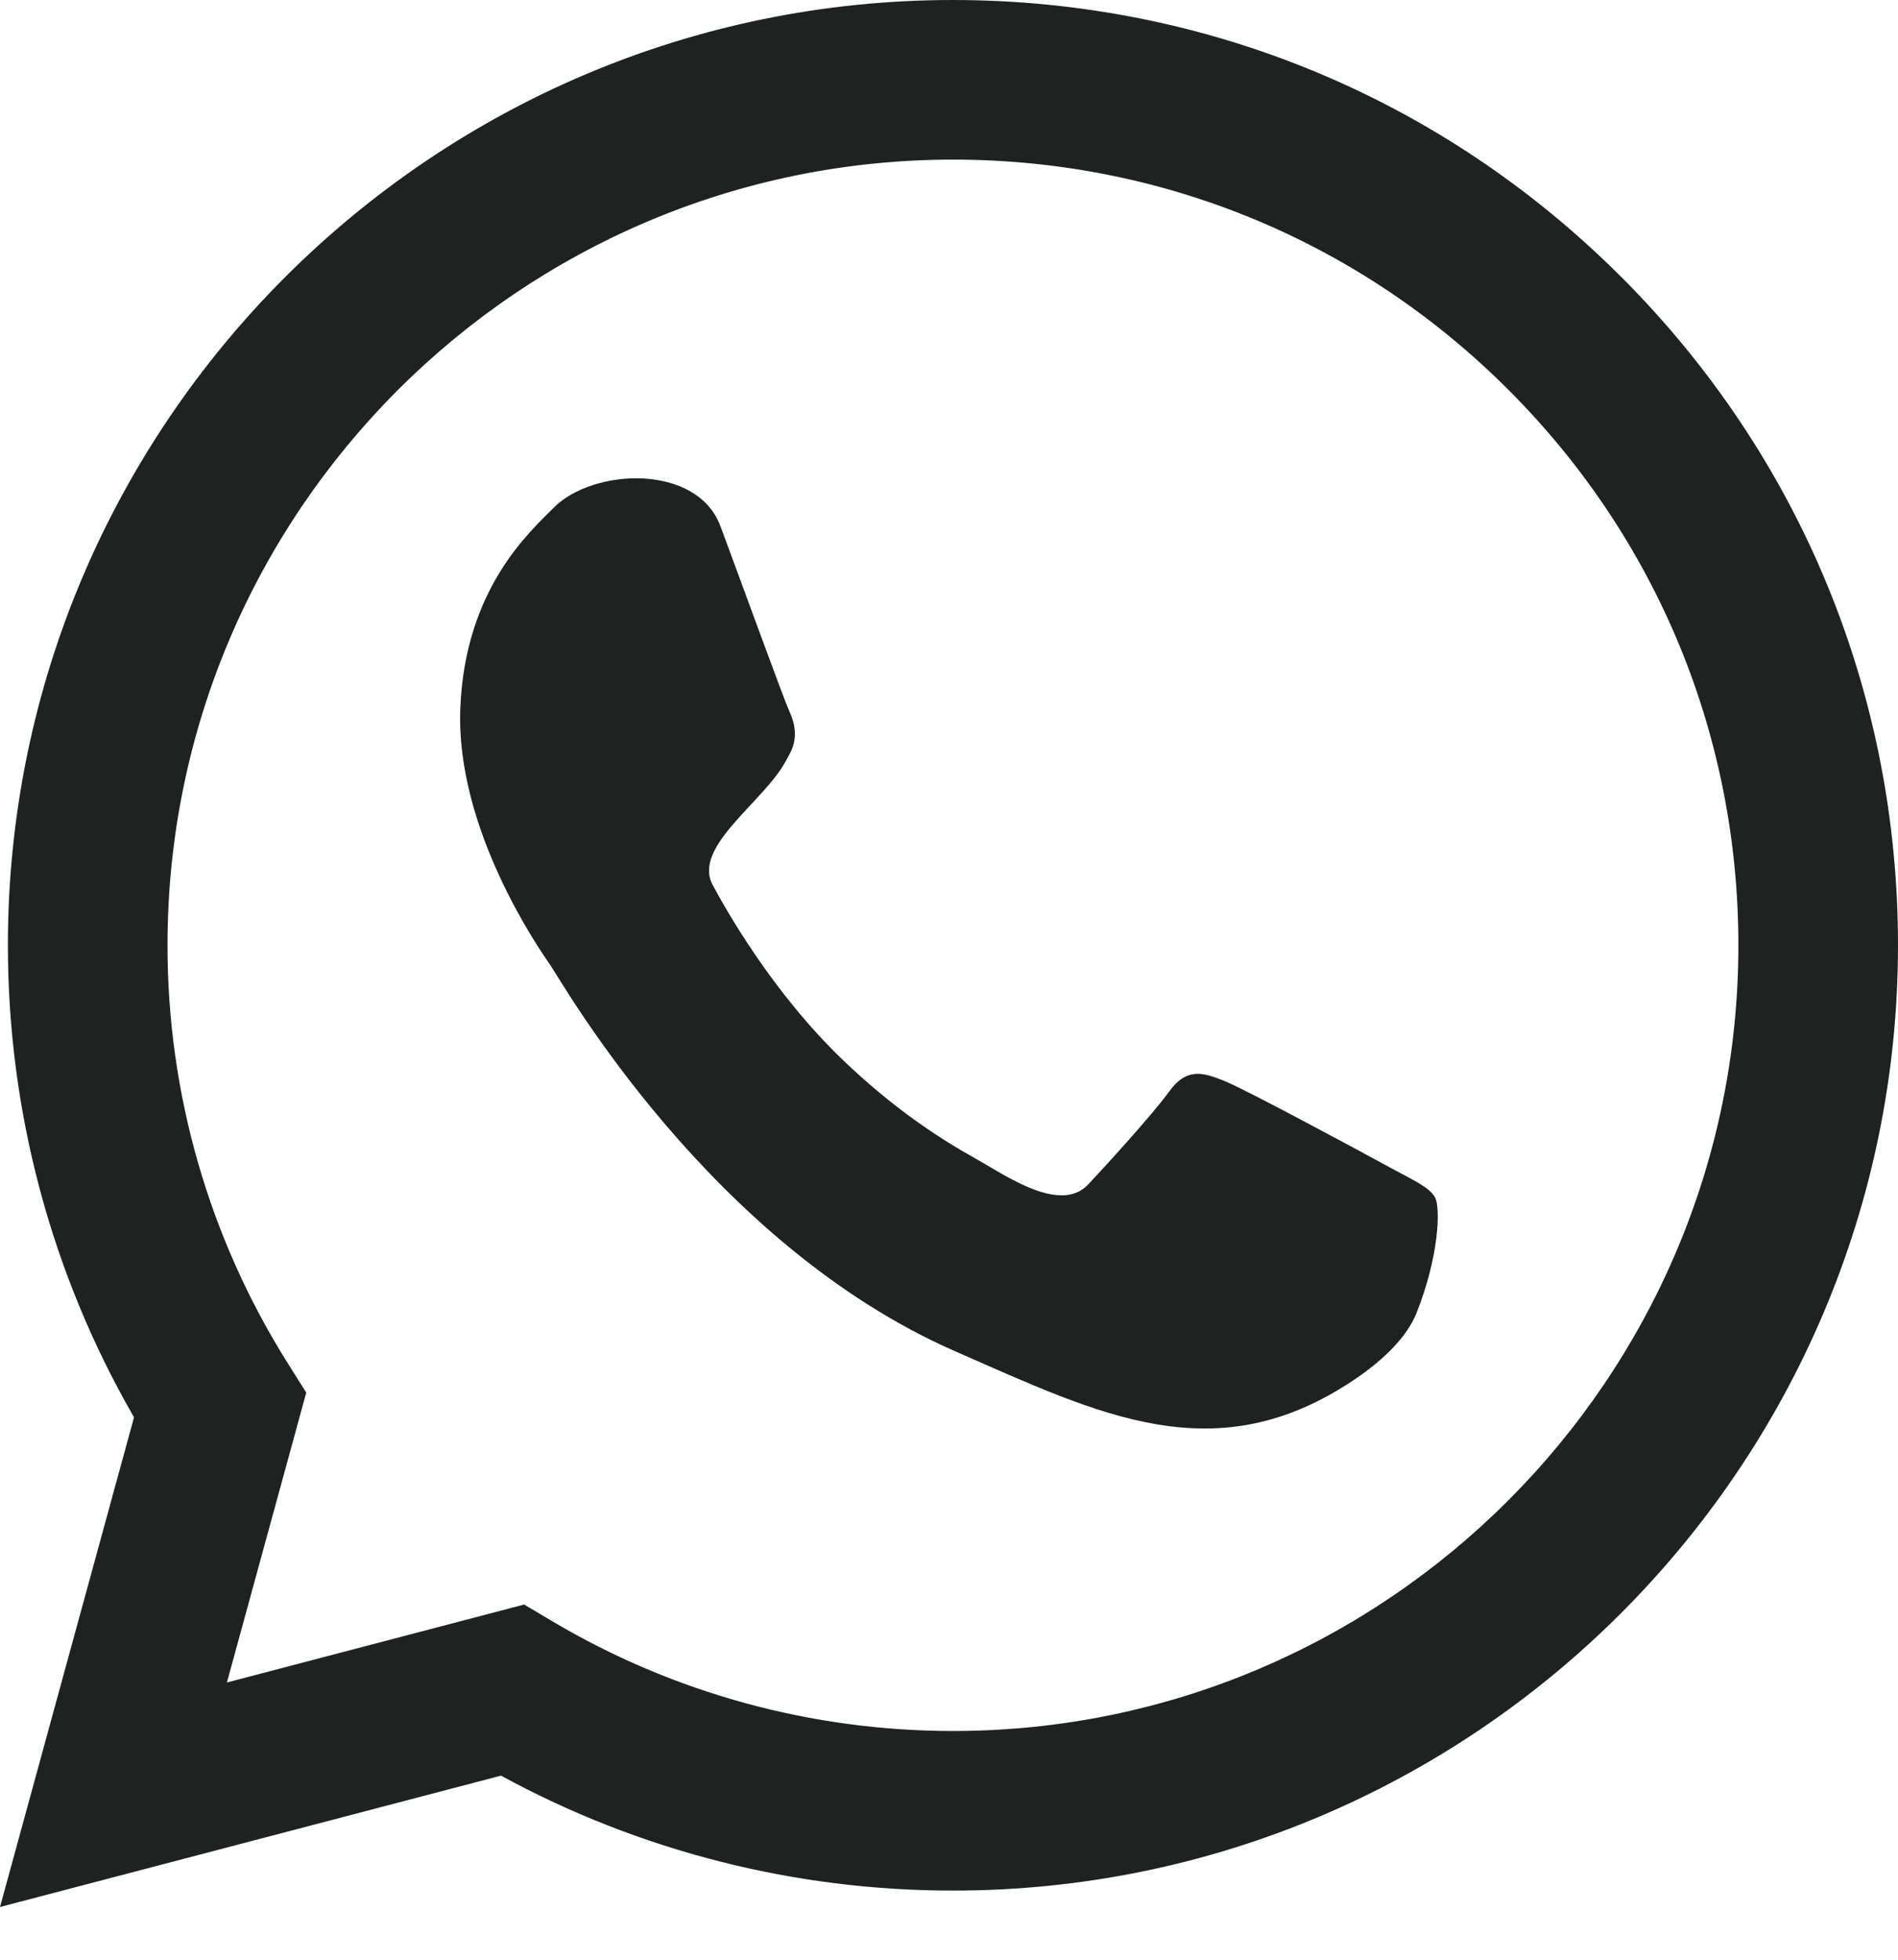 <svg width="31" height="32" viewBox="0 0 31 32" fill="none" xmlns="http://www.w3.org/2000/svg">
<path fill-rule="evenodd" clip-rule="evenodd" d="M22.69 19.057C22.297 18.842 20.368 17.801 20.006 17.654C19.645 17.507 19.38 17.431 19.098 17.821C18.816 18.21 18.016 19.083 17.773 19.341C17.313 19.829 16.416 19.187 15.914 18.907C15.336 18.585 14.58 18.09 13.761 17.303C12.612 16.198 11.859 14.858 11.64 14.45C11.306 13.825 12.475 13.096 12.834 12.428C12.853 12.391 12.875 12.352 12.897 12.311C13.04 12.049 12.983 11.813 12.89 11.608C12.797 11.405 12.071 9.407 11.768 8.594C11.383 7.562 9.681 7.644 9.043 8.291C8.662 8.678 7.592 9.606 7.518 11.575C7.444 13.542 8.806 15.497 8.996 15.771C9.186 16.046 11.596 20.311 15.601 22.065C17.97 23.102 19.86 24.064 22.143 22.512C22.593 22.207 22.978 21.833 23.134 21.445C23.502 20.523 23.532 19.723 23.438 19.552C23.344 19.382 23.082 19.271 22.689 19.057L22.69 19.057Z" fill="#1E2321"/>
<path fill-rule="evenodd" clip-rule="evenodd" d="M26.483 4.526C23.569 1.609 19.694 0.002 15.564 0C7.057 0 0.132 6.922 0.129 15.429C0.128 18.149 0.839 20.804 2.189 23.143L0 31.139L8.183 28.994C10.437 30.223 12.975 30.871 15.559 30.871H15.565C24.072 30.871 30.996 23.949 31 15.441C31.002 11.318 29.398 7.441 26.483 4.525L26.483 4.526ZM15.564 28.265H15.559C13.257 28.264 10.999 27.646 9.029 26.478L8.561 26.2L3.706 27.473L5.002 22.74L4.697 22.255C3.413 20.213 2.734 17.853 2.736 15.43C2.738 8.359 8.494 2.606 15.57 2.606C18.996 2.608 22.217 3.943 24.639 6.367C27.062 8.791 28.395 12.013 28.393 15.441C28.391 22.512 22.636 28.265 15.565 28.265H15.564Z" fill="#1E2321"/>
</svg>
